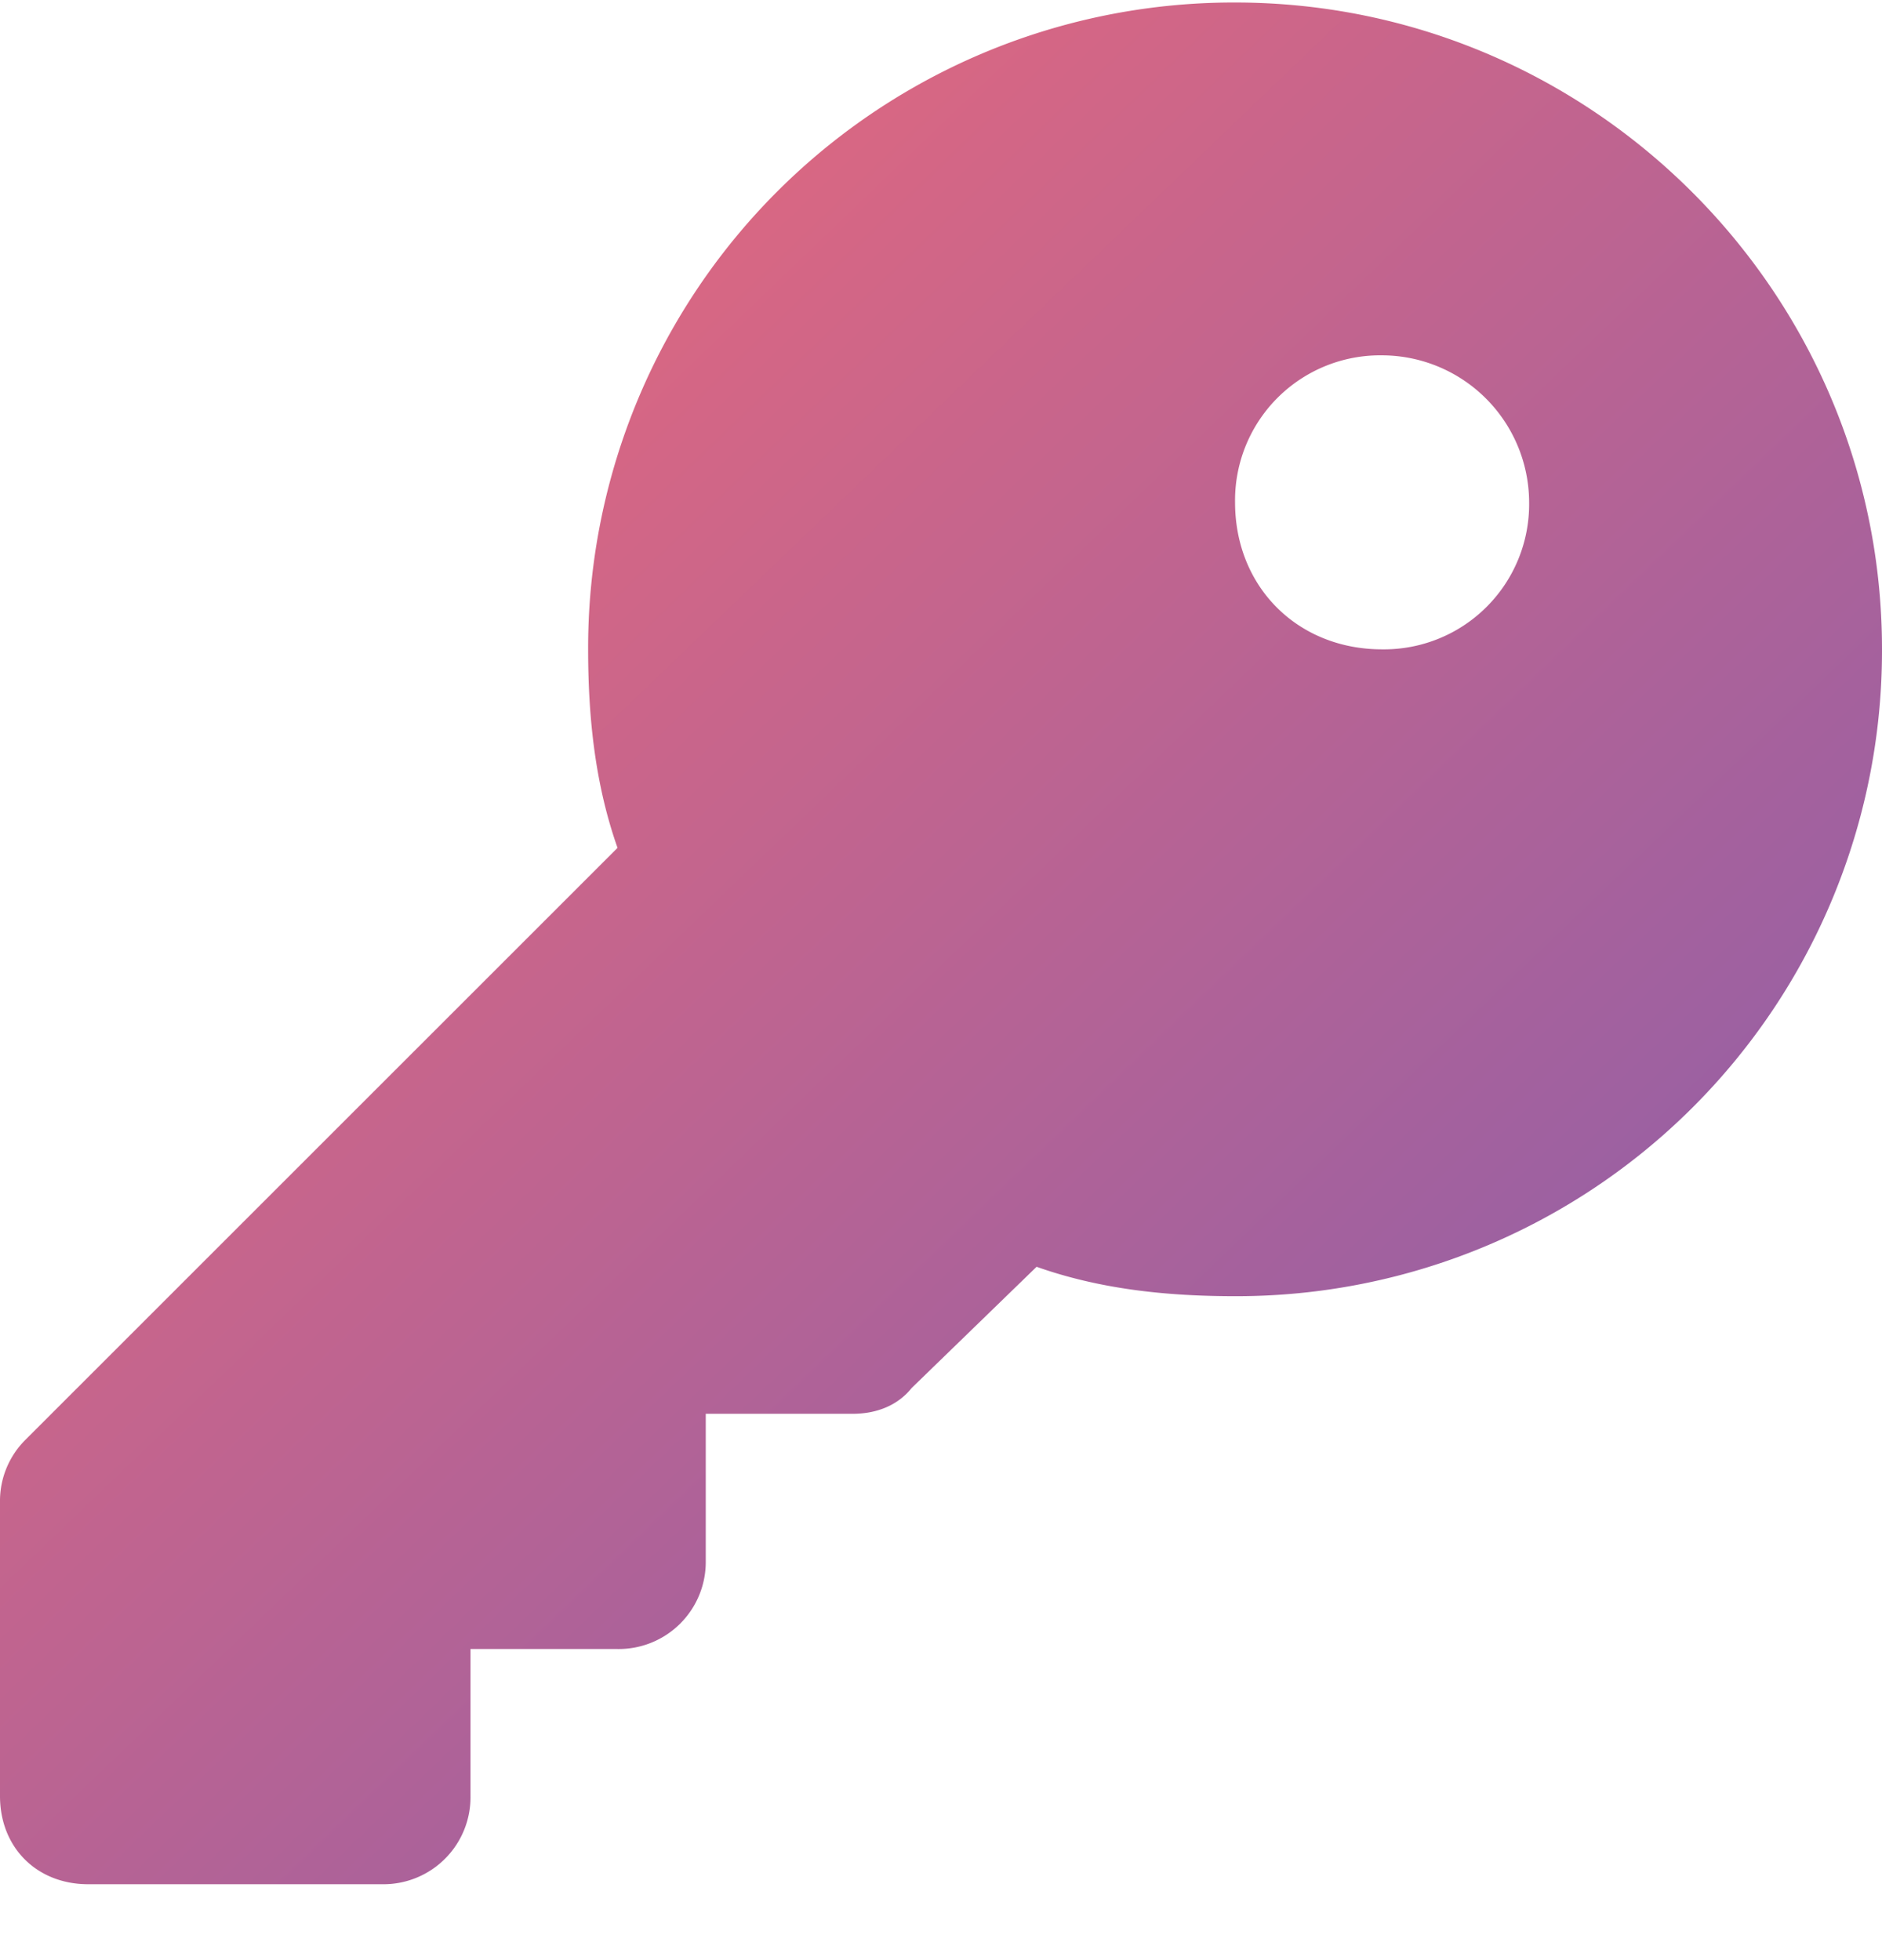 <svg xmlns="http://www.w3.org/2000/svg" width="24" height="25" fill="none"><path fill="url(#a)" d="m13.219 16.157-1.594 1.547c-.188.235-.469.328-.75.328H9v1.875a1.11 1.11 0 0 1-1.125 1.125H6v1.875a1.11 1.11 0 0 1-1.125 1.125h-3.75C.469 24.032 0 23.564 0 22.907v-3.75a1.1 1.1 0 0 1 .328-.797l7.547-7.546c-.281-.797-.375-1.641-.375-2.532a8.232 8.232 0 0 1 8.25-8.25c4.547 0 8.25 3.703 8.25 8.25a8.232 8.232 0 0 1-8.25 8.25c-.89 0-1.734-.093-2.531-.375Zm4.406-7.875A1.851 1.851 0 0 0 19.5 6.407a1.88 1.88 0 0 0-1.875-1.875 1.85 1.85 0 0 0-1.875 1.875c0 1.078.797 1.875 1.875 1.875Z"/><defs><linearGradient id="a" x1="45.465" x2="2.614" y1="46.304" y2="1.667" gradientUnits="userSpaceOnUse"><stop stop-color="#0D51EA"/><stop offset="1" stop-color="#EC6979"/></linearGradient></defs></svg>
